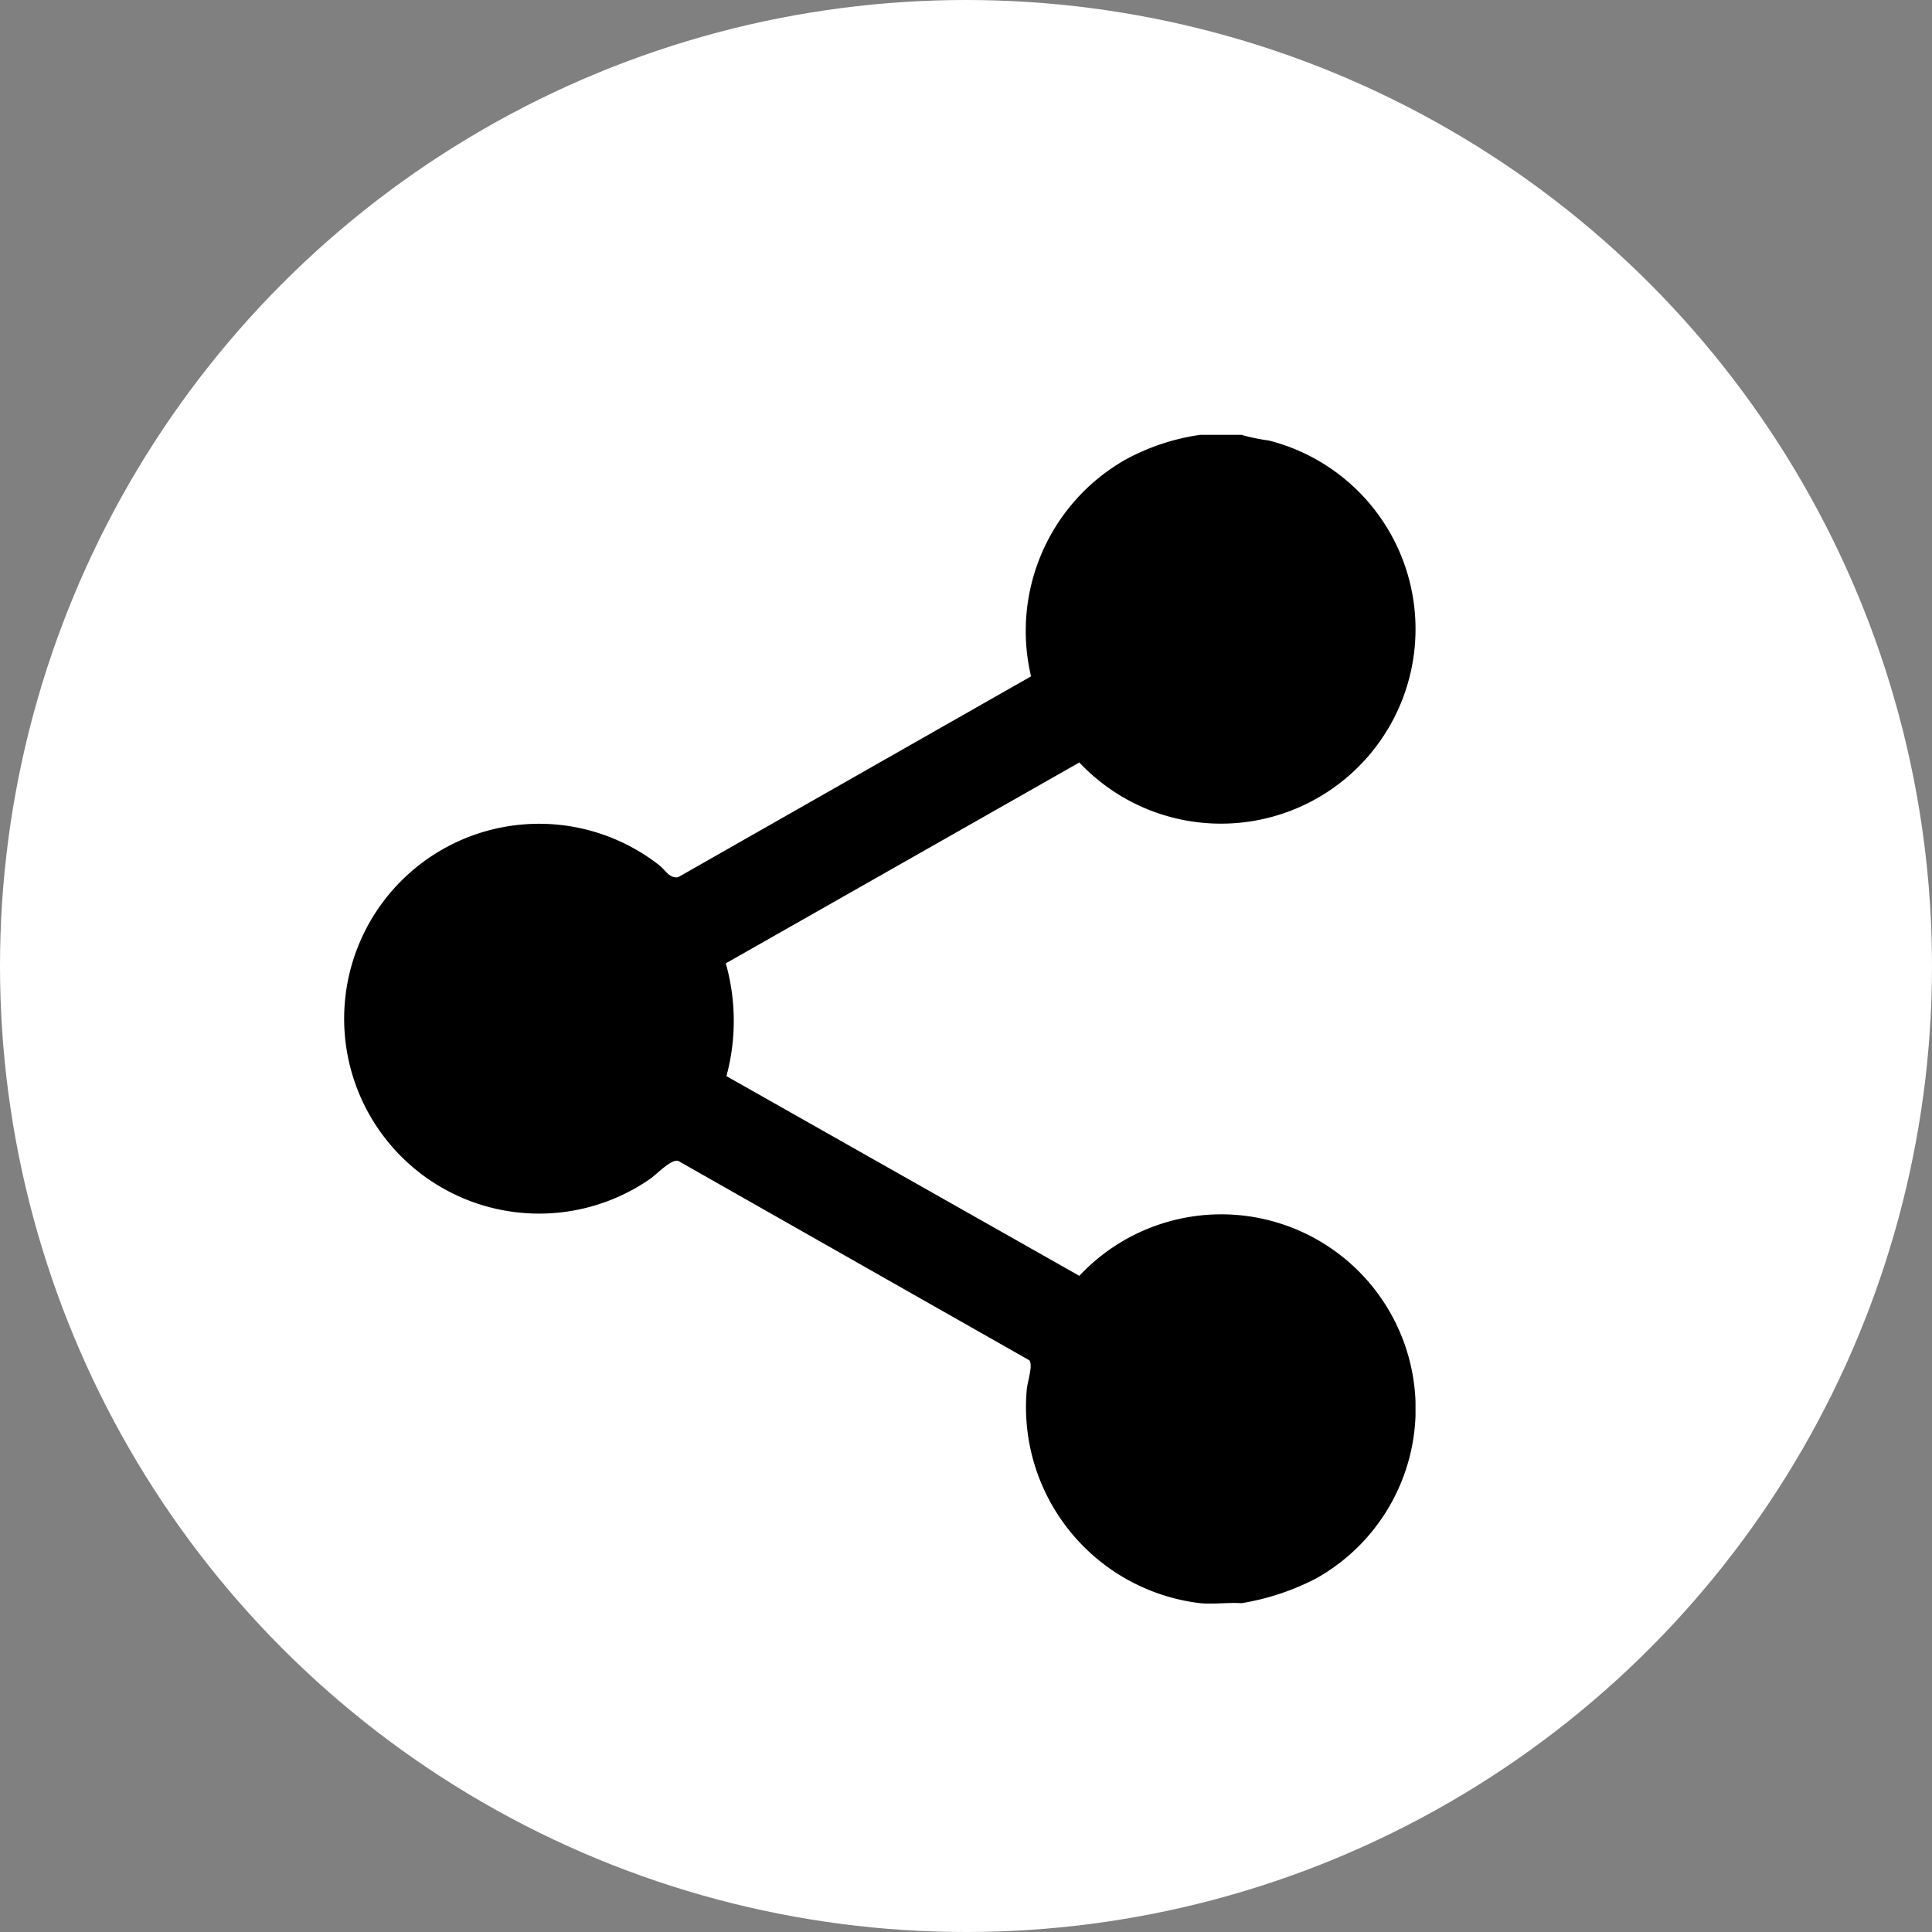 <svg xmlns="http://www.w3.org/2000/svg" xmlns:xlink="http://www.w3.org/1999/xlink" width="27" height="27" viewBox="0 0 27 27">
  <rect x="0" y="0" width="27" height="27" fill="#808080" stroke="none"/>
  <defs>
    <clipPath id="clip-path">
      <rect id="Rectangle_57666" data-name="Rectangle 57666" width="14.988" height="16.333" fill="none"/>
    </clipPath>
  </defs>
  <g id="Group_154577" data-name="Group 154577" transform="translate(-399.431 -1002)">
    <circle id="Ellipse_1494" data-name="Ellipse 1494" cx="13.5" cy="13.5" r="13.5" transform="translate(399.431 1002)" fill="#fff"/>
    <g id="Group_154576" data-name="Group 154576" transform="translate(404.225 1008.077)">
      <g id="Group_154575" data-name="Group 154575" clip-path="url(#clip-path)">
        <path id="Path_96739" data-name="Path 96739" d="M12.554,0a2.765,2.765,0,0,0,.383.079,2.719,2.719,0,1,1-2.647,4.5L5.349,7.386a2.955,2.955,0,0,1,.009,1.576l4.932,2.791a2.717,2.717,0,1,1,3.307,4.23,3.481,3.481,0,0,1-1.042.345c-.186-.013-.392.018-.574,0a2.76,2.76,0,0,1-2.426-2.983c.006-.1.094-.35.034-.413L4.683,10.146c-.107-.022-.295.187-.4.258A2.724,2.724,0,1,1,4.4,6c.1.069.159.208.285.181L9.615,3.375A2.754,2.754,0,0,1,10.937.345,3.092,3.092,0,0,1,11.98,0Z" transform="translate(0)"/>
      </g>
    </g>
  </g>
</svg>
